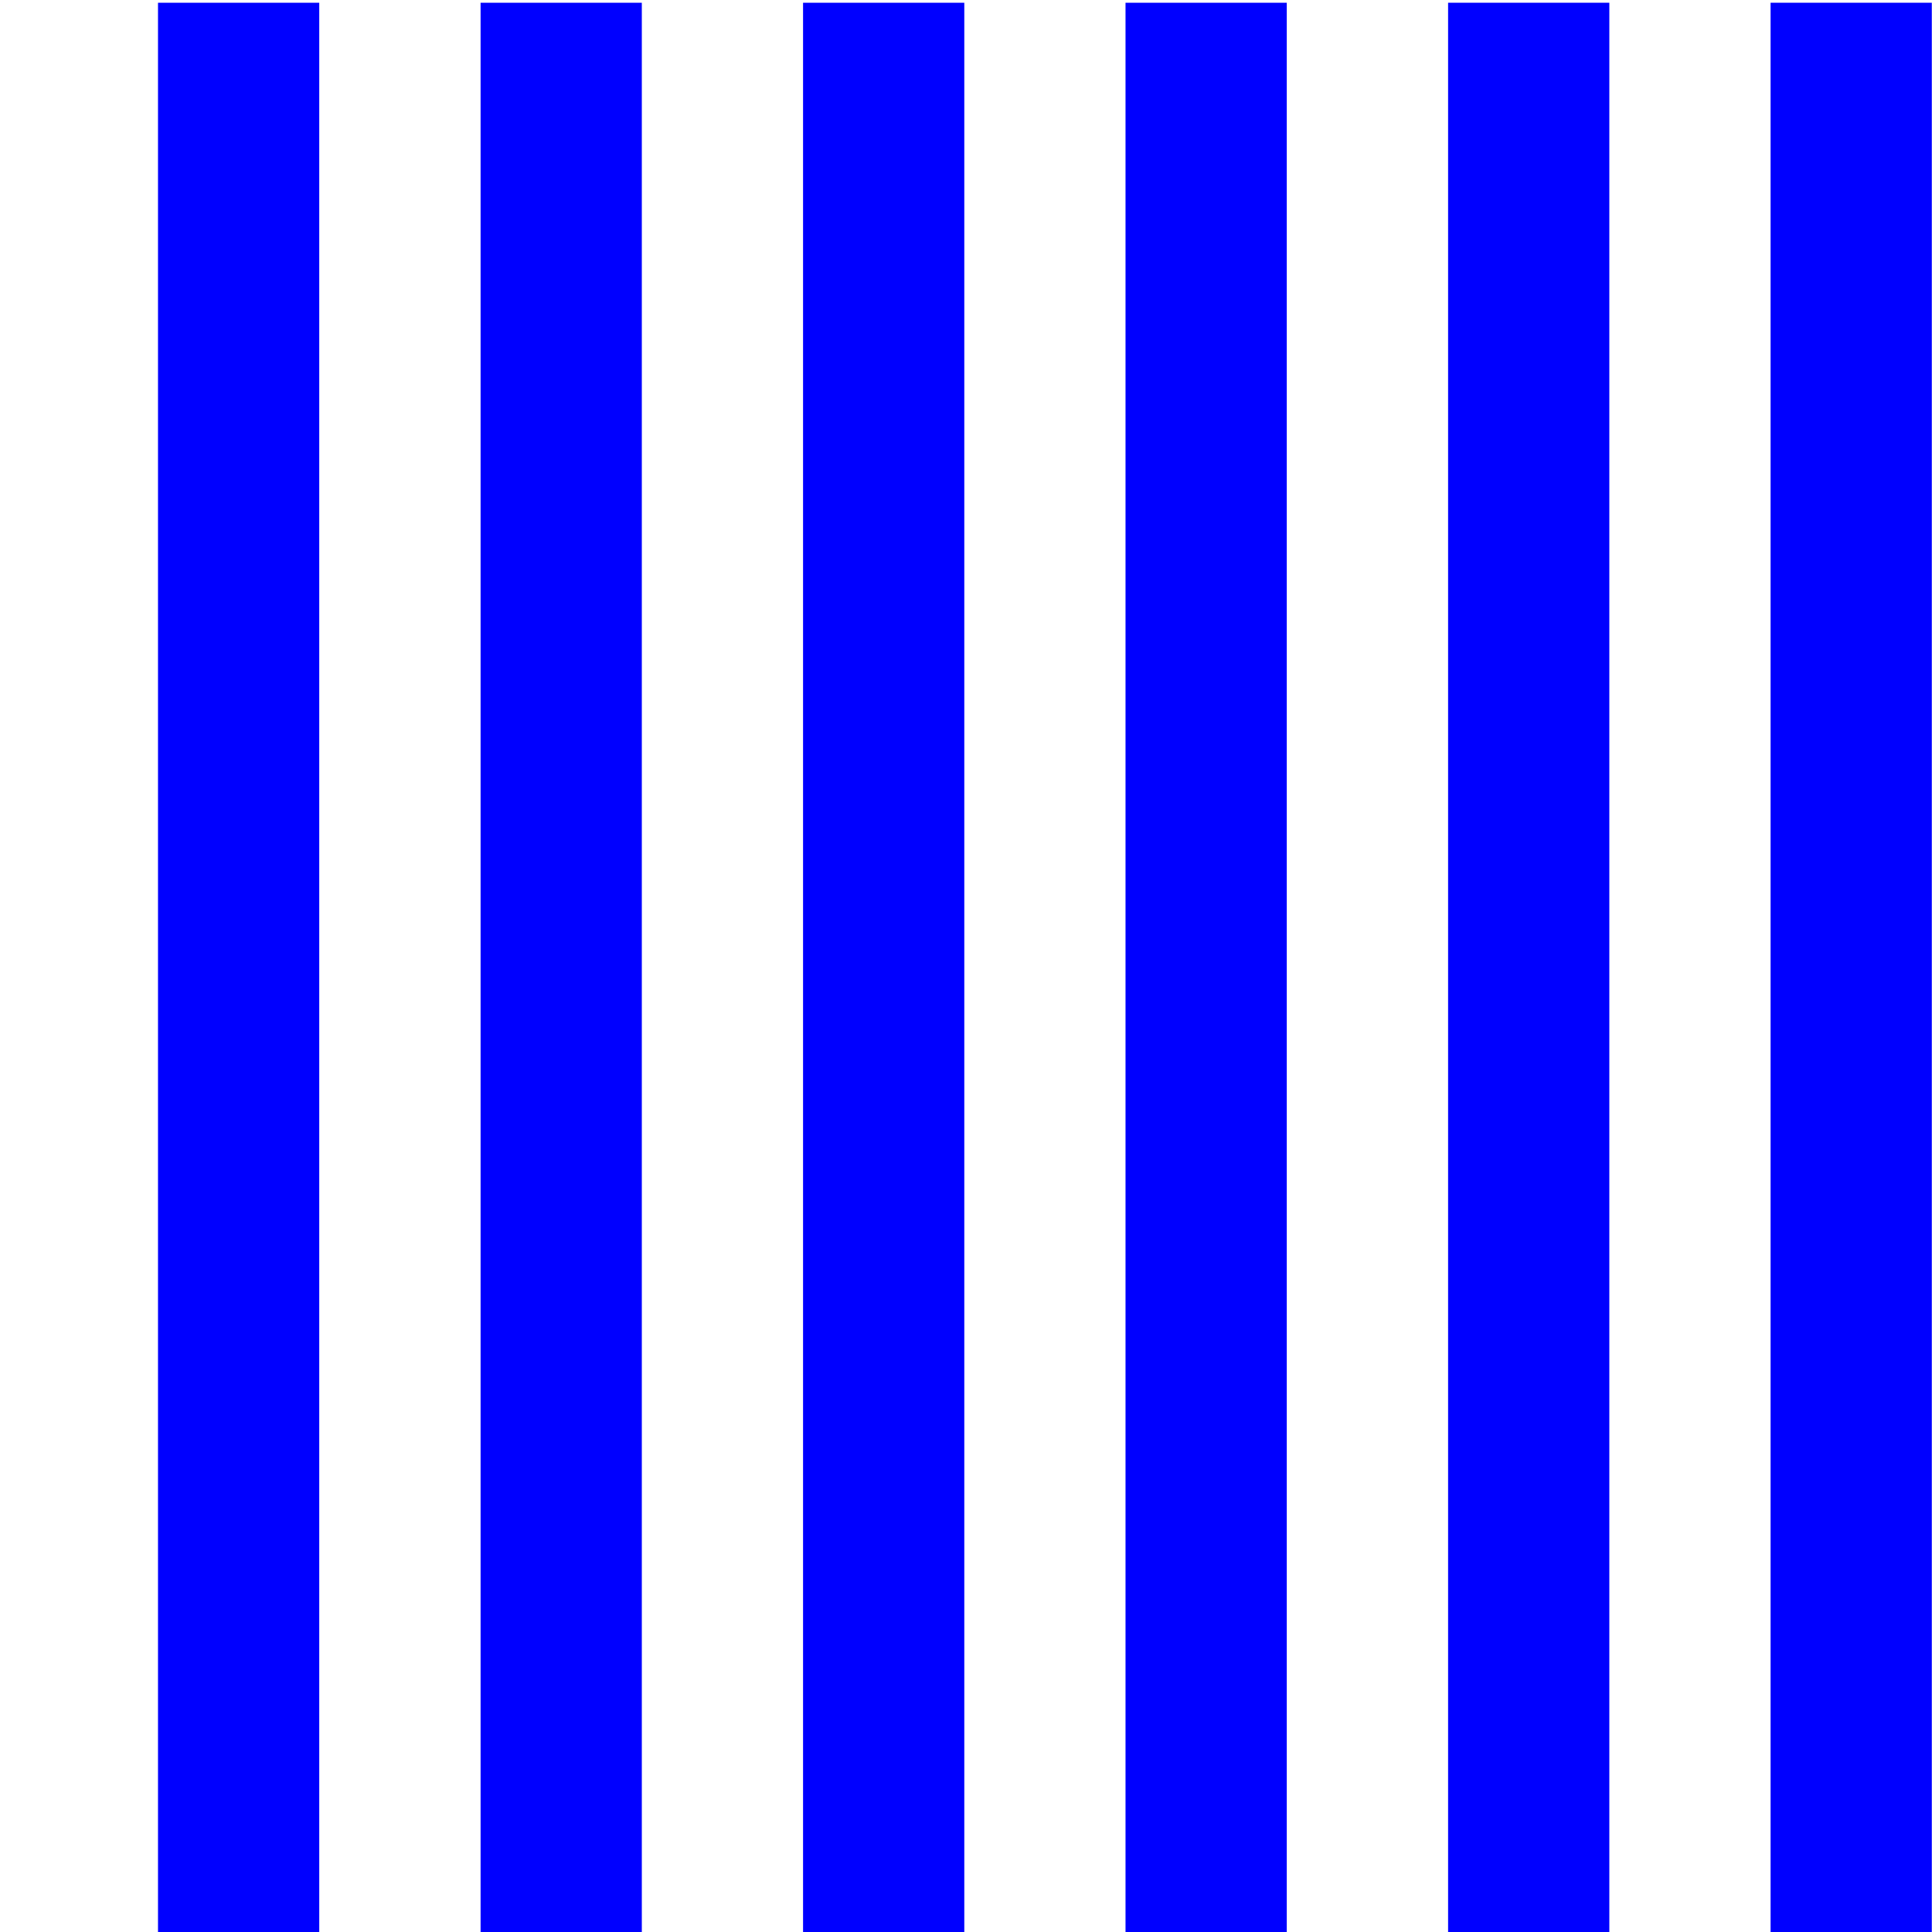<svg width="197" height="197" xmlns="http://www.w3.org/2000/svg" xmlns:xlink="http://www.w3.org/1999/xlink" xml:space="preserve" overflow="hidden"><defs><clipPath id="clip0"><rect x="518" y="124" width="197" height="197"/></clipPath></defs><g clip-path="url(#clip0)" transform="translate(-518 -124)"><path d="M213.111 0 229.503 0 229.503 196.72 213.111 196.72Z" fill="#0000FF" transform="matrix(1.003 0 0 1 320.361 124.28)"/><path d="M245.905 0 262.296 0 262.296 196.72 245.905 196.72Z" fill="#0000FF" transform="matrix(1.003 0 0 1 320.361 124.28)"/><path d="M278.688 0 295.08 0 295.08 196.72 278.688 196.72Z" fill="#0000FF" transform="matrix(1.003 0 0 1 320.361 124.28)"/><path d="M311.471 0 327.863 0 327.863 196.72 311.471 196.72Z" fill="#0000FF" transform="matrix(1.003 0 0 1 320.361 124.28)"/><path d="M393.439 196.72 393.439 0 377.048 0 377.048 196.72 360.656 196.72 360.656 0 344.264 0 344.264 196.72 327.983 196.72 327.983 262.296 262.406 262.296 262.406 327.873 196.83 327.873 196.83 196.73 84.086 309.473C86.213 305.128 87.402 300.254 87.402 295.09 87.402 276.98 72.719 262.306 54.619 262.306 36.519 262.306 21.835 276.99 21.835 295.09 21.835 313.189 36.519 327.873 54.619 327.873 59.773 327.873 64.658 326.674 69.003 324.557L0.12 393.439 393.559 393.439 393.559 196.72 393.439 196.72Z" fill="#0000FF" transform="matrix(1.003 0 0 1 320.361 124.28)"/><path d="M196.72 0 0 0 0 196.72 196.72 196.72 196.72 0ZM157.324 157.324 39.396 157.324 39.396 39.396 157.334 39.396 157.334 157.334Z" fill="#0000FF" transform="matrix(1.003 0 0 1 320.361 124.28)"/></g></svg>